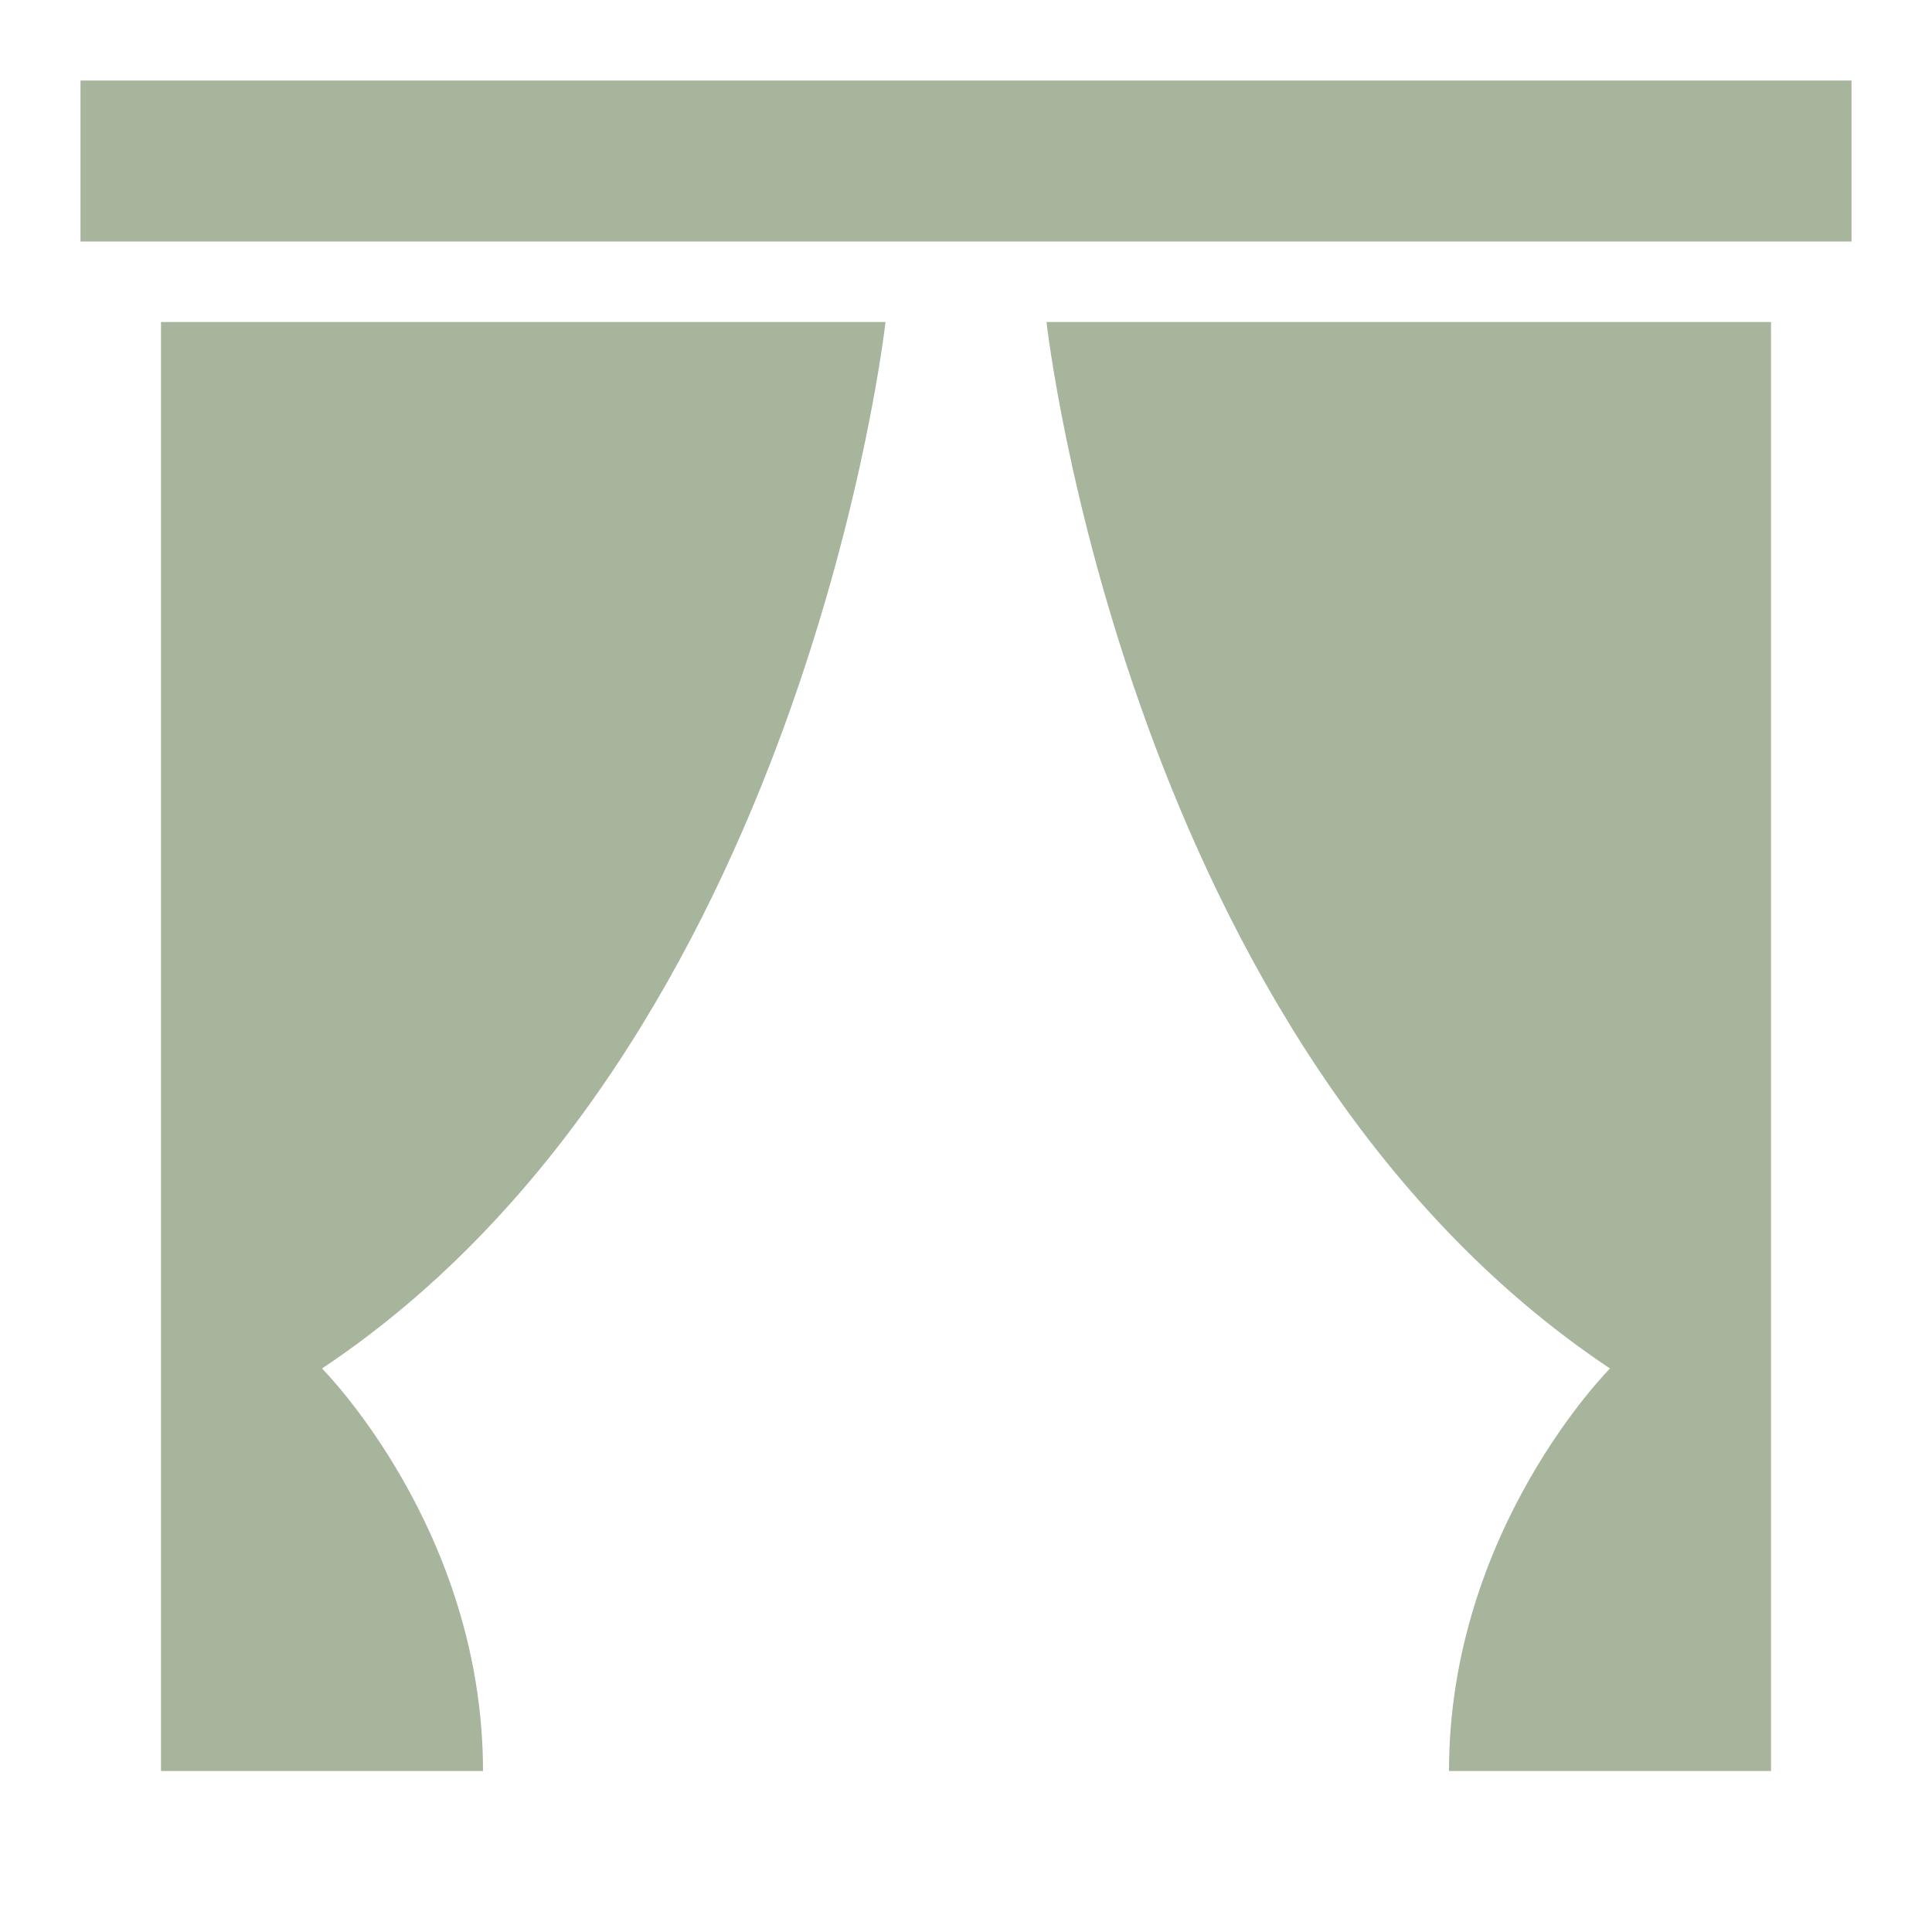 <?xml version="1.0" encoding="UTF-8"?>
<svg id="Calque_1" xmlns="http://www.w3.org/2000/svg" version="1.1" viewBox="0 0 24 24">
  <!-- Generator: Adobe Illustrator 29.3.1, SVG Export Plug-In . SVG Version: 2.1.0 Build 151)  -->
  <defs>
    <style>
      .st0 {
        fill: #a7b59c;
      }
    </style>
  </defs>
  <path class="st0" d="M23,3H1V1h22v2M2,22h4c0-3-2-5-2-5,6-4,7-13,7-13H2v18M22,4h-9s1,9,7,13c0,0-2,2-2,5h4V4Z"/>
</svg>
